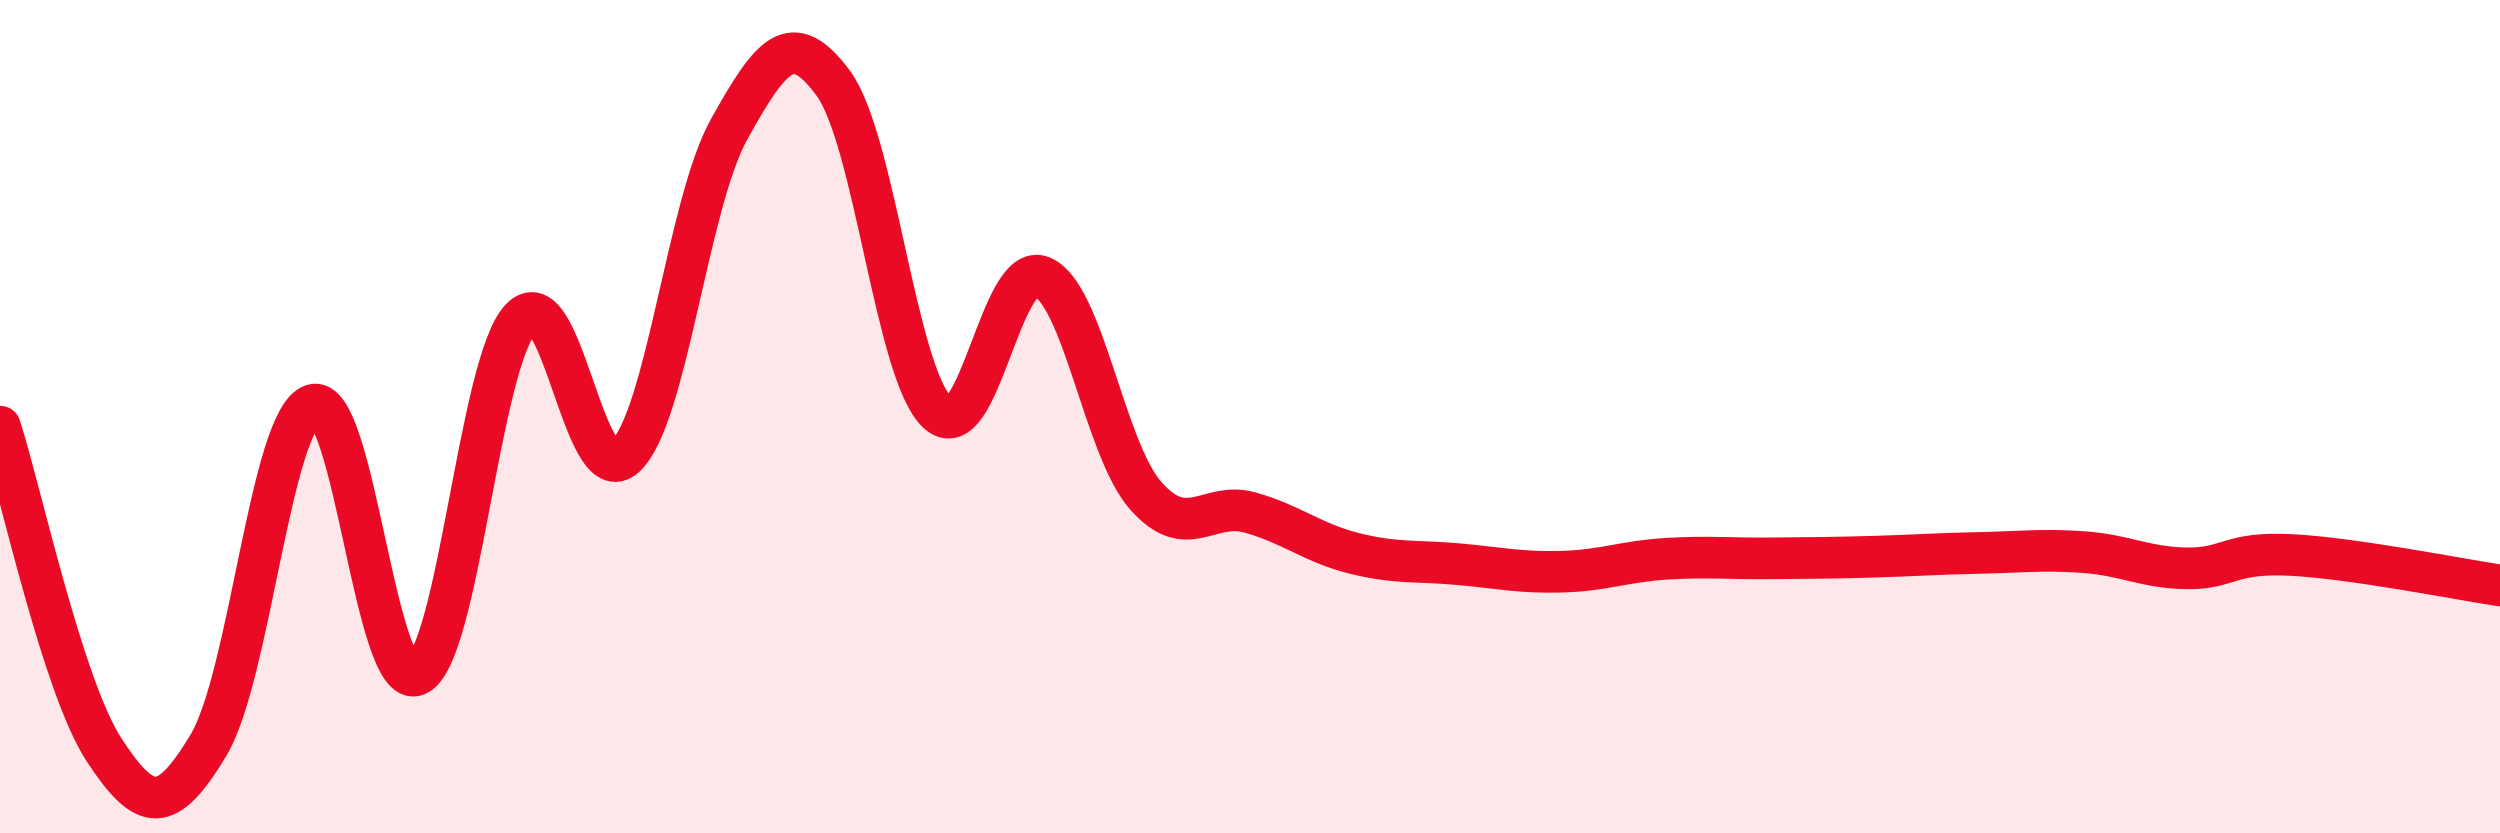 
    <svg width="60" height="20" viewBox="0 0 60 20" xmlns="http://www.w3.org/2000/svg">
      <path
        d="M 0,10.24 C 0.5,11.79 1.5,16.47 2.5,18 C 3.5,19.53 4,19.55 5,17.89 C 6,16.23 6.5,10.06 7.5,9.72 C 8.5,9.38 9,16.61 10,16.2 C 11,15.79 11.5,8.7 12.5,7.65 C 13.5,6.6 14,11.87 15,10.96 C 16,10.05 16.5,4.89 17.5,3.1 C 18.5,1.31 19,0.64 20,2 C 21,3.36 21.5,8.97 22.5,9.9 C 23.5,10.83 24,6.24 25,6.64 C 26,7.04 26.5,10.77 27.5,11.9 C 28.5,13.03 29,12.02 30,12.3 C 31,12.58 31.5,13.03 32.5,13.28 C 33.5,13.53 34,13.45 35,13.54 C 36,13.63 36.5,13.75 37.5,13.72 C 38.5,13.69 39,13.47 40,13.41 C 41,13.35 41.5,13.41 42.5,13.4 C 43.5,13.39 44,13.39 45,13.36 C 46,13.33 46.5,13.29 47.5,13.27 C 48.5,13.25 49,13.18 50,13.25 C 51,13.32 51.5,13.63 52.5,13.64 C 53.5,13.65 53.5,13.24 55,13.32 C 56.5,13.4 59,13.9 60,14.05L60 20L0 20Z"
        fill="#EB0A25"
        opacity="0.1"
        stroke-linecap="round"
        stroke-linejoin="round"
      />
      <path
        d="M 0,10.24 C 0.5,11.79 1.5,16.47 2.5,18 C 3.5,19.53 4,19.55 5,17.89 C 6,16.23 6.5,10.06 7.5,9.72 C 8.5,9.38 9,16.61 10,16.2 C 11,15.79 11.5,8.7 12.5,7.65 C 13.5,6.6 14,11.87 15,10.96 C 16,10.05 16.5,4.89 17.5,3.1 C 18.5,1.31 19,0.64 20,2 C 21,3.36 21.5,8.97 22.5,9.9 C 23.5,10.83 24,6.24 25,6.64 C 26,7.04 26.5,10.77 27.5,11.9 C 28.5,13.03 29,12.02 30,12.3 C 31,12.58 31.5,13.03 32.5,13.28 C 33.5,13.53 34,13.45 35,13.54 C 36,13.63 36.5,13.75 37.5,13.72 C 38.5,13.69 39,13.47 40,13.41 C 41,13.35 41.5,13.41 42.5,13.4 C 43.5,13.39 44,13.39 45,13.36 C 46,13.33 46.5,13.29 47.5,13.27 C 48.5,13.25 49,13.18 50,13.25 C 51,13.32 51.5,13.63 52.5,13.64 C 53.5,13.65 53.5,13.24 55,13.32 C 56.5,13.4 59,13.9 60,14.05"
        stroke="#EB0A25"
        stroke-width="1"
        fill="none"
        stroke-linecap="round"
        stroke-linejoin="round"
      />
    </svg>
  